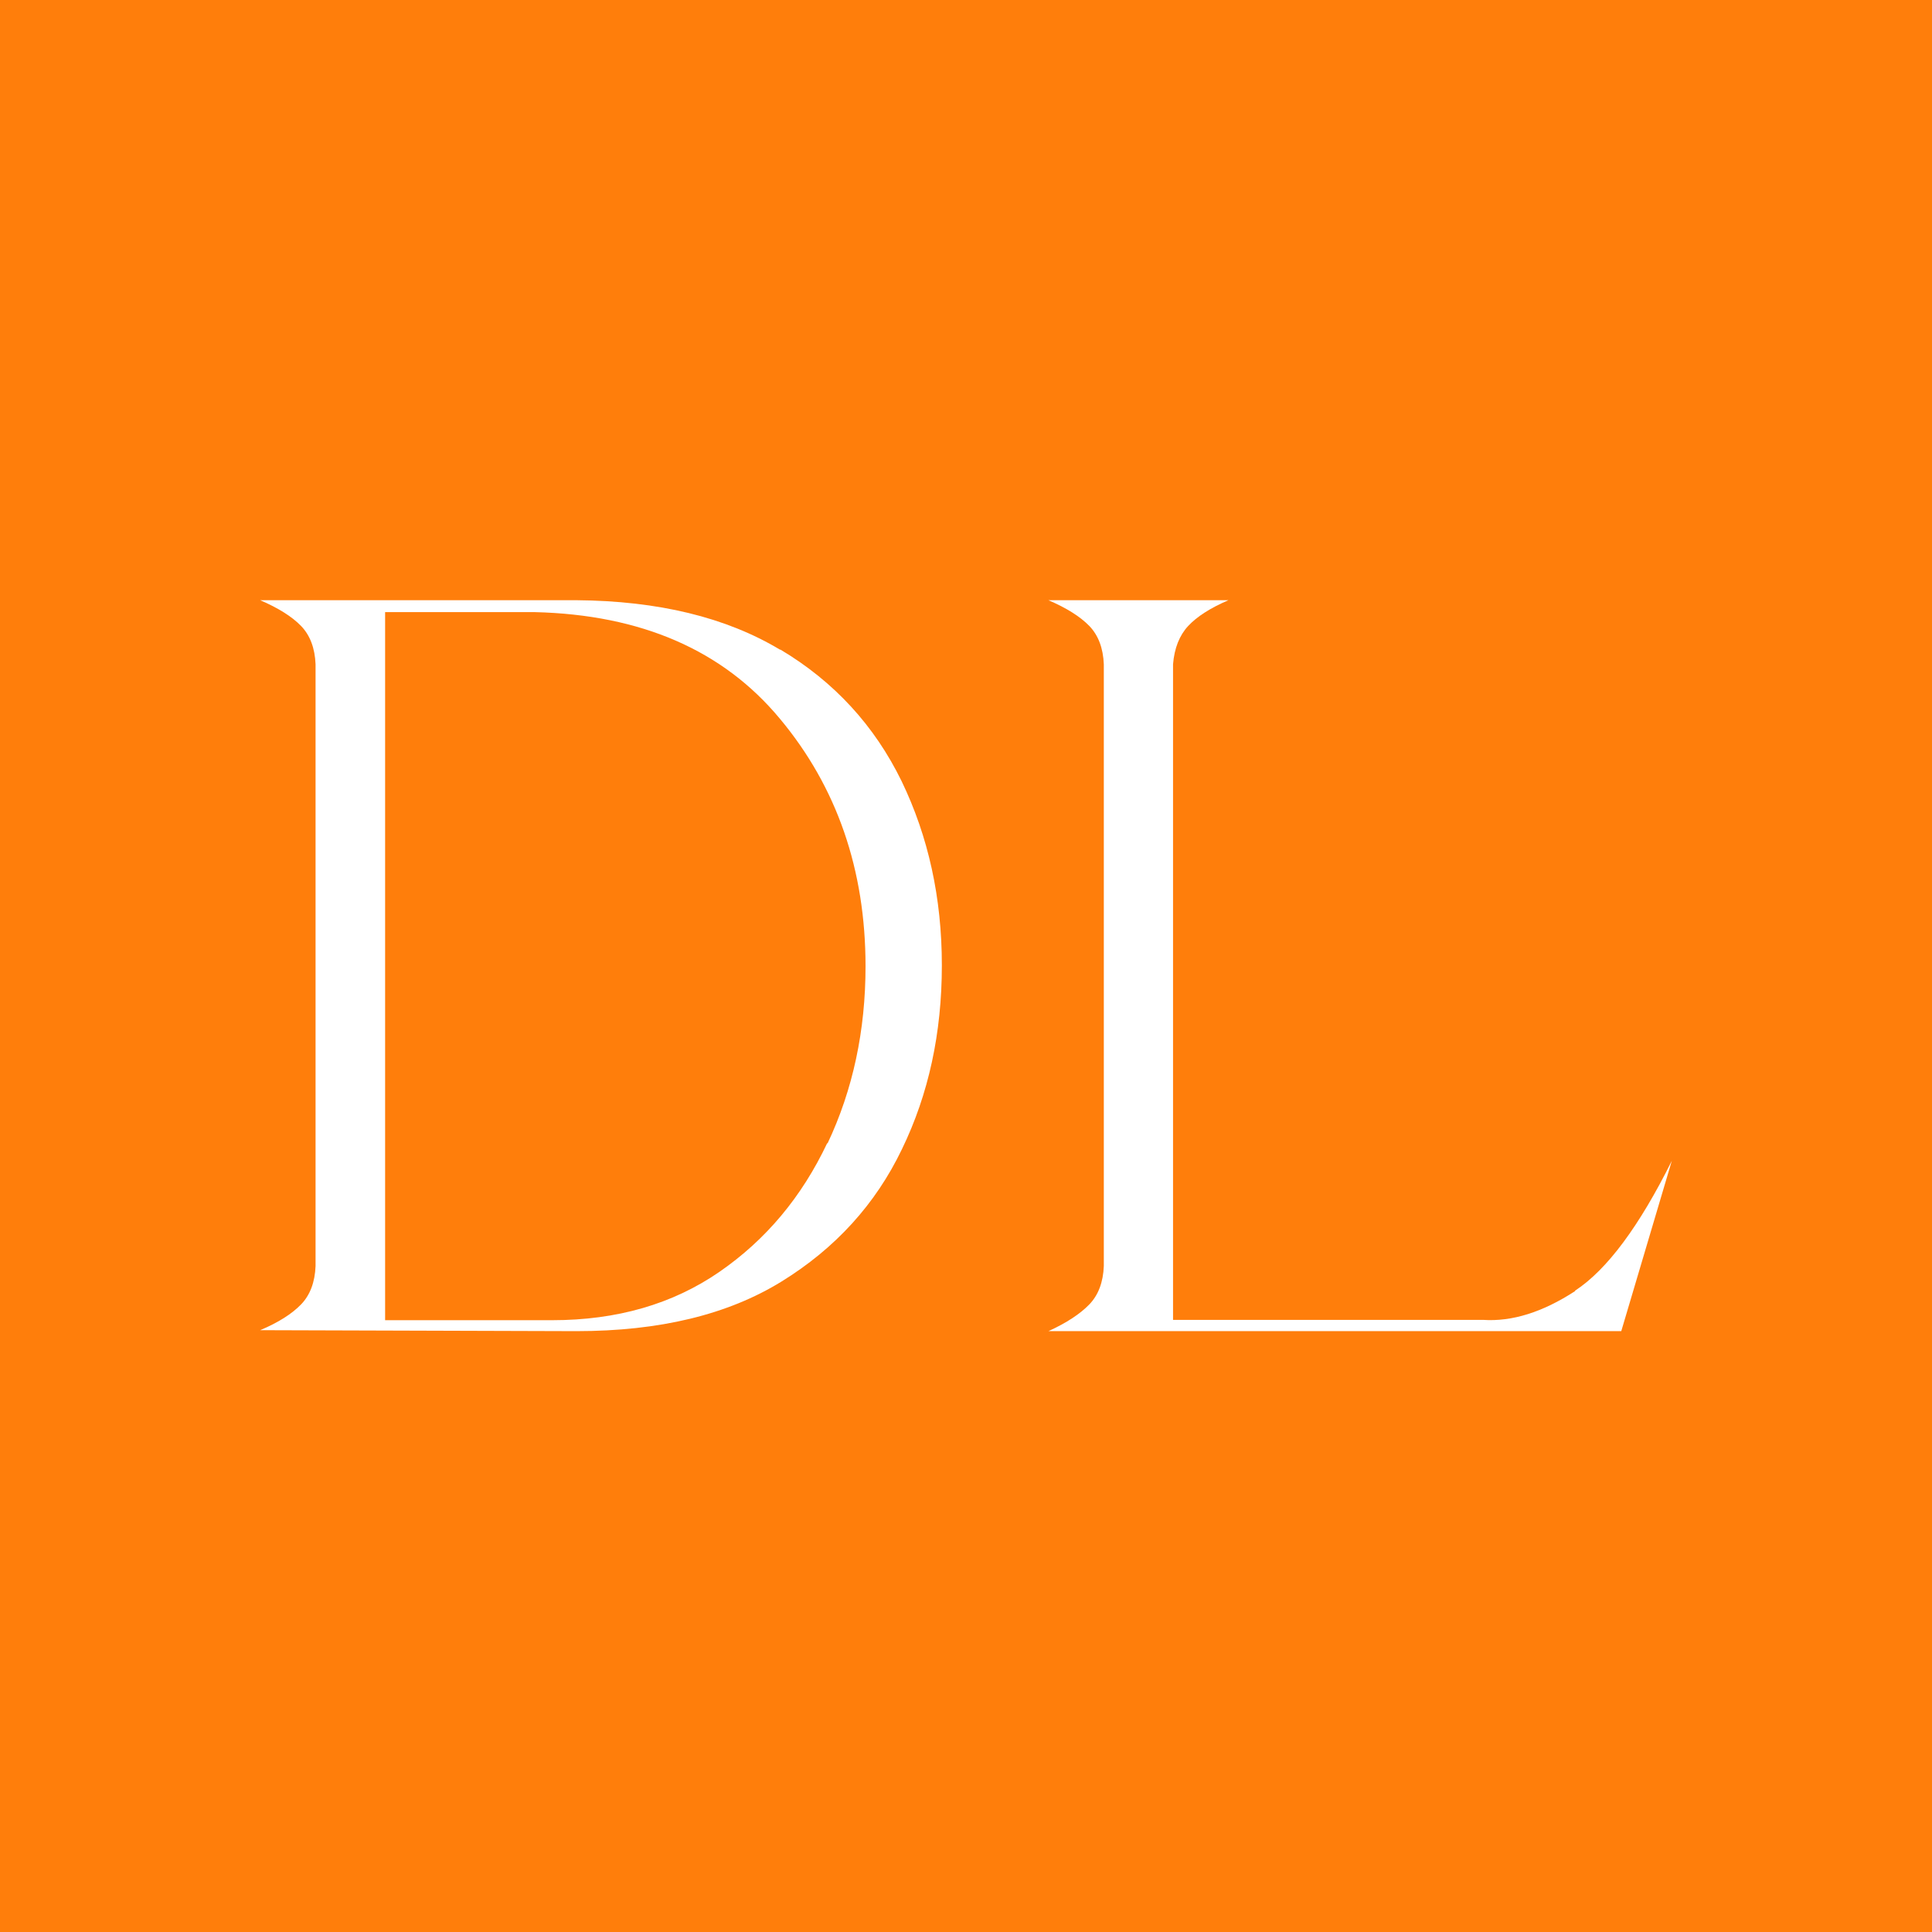 <?xml version="1.0" encoding="UTF-8"?>
<svg id="Camada_2" data-name="Camada 2" xmlns="http://www.w3.org/2000/svg" viewBox="0 0 60 60">
  <defs>
    <style>
      .cls-1 {
        fill: #fff;
      }

      .cls-2 {
        fill: #ff7e0b;
      }
    </style>
  </defs>
  <g id="Camada_1-2" data-name="Camada 1">
    <g>
      <rect class="cls-2" width="60" height="60"/>
      <g>
        <path class="cls-1" d="M24.23,20.18c-1.68-1.01-3.79-1.52-6.33-1.54h-9.82c.56.24.99.51,1.27.8.28.29.43.69.45,1.19v18.69c-.02.5-.17.9-.45,1.19-.28.29-.7.56-1.27.8l9.82.03c2.58,0,4.7-.51,6.37-1.54,1.67-1.03,2.92-2.4,3.74-4.11.83-1.71,1.24-3.61,1.24-5.71s-.42-4-1.25-5.72c-.84-1.72-2.09-3.09-3.77-4.09h0ZM25.69,35.5c-.79,1.67-1.9,3-3.35,4s-3.18,1.5-5.19,1.5h-5.19v-21.99h4.65c3.3.08,5.84,1.18,7.61,3.31,1.77,2.12,2.66,4.69,2.66,7.69,0,1.99-.39,3.83-1.18,5.5Z"/>
        <path class="cls-1" d="M48.91,40.1c-1,.65-1.95.95-2.85.89h-9.63v-20.36c.04-.5.2-.9.47-1.19.27-.29.69-.56,1.25-.8h-5.59c.56.24.99.51,1.27.8.28.29.43.69.45,1.19v18.69c-.02.5-.17.9-.45,1.19-.28.29-.7.57-1.27.83h17.79l1.57-5.29c-1.01,2.03-2.01,3.38-3,4.03h0Z"/>
      </g>
    </g>
  </g>
</svg>